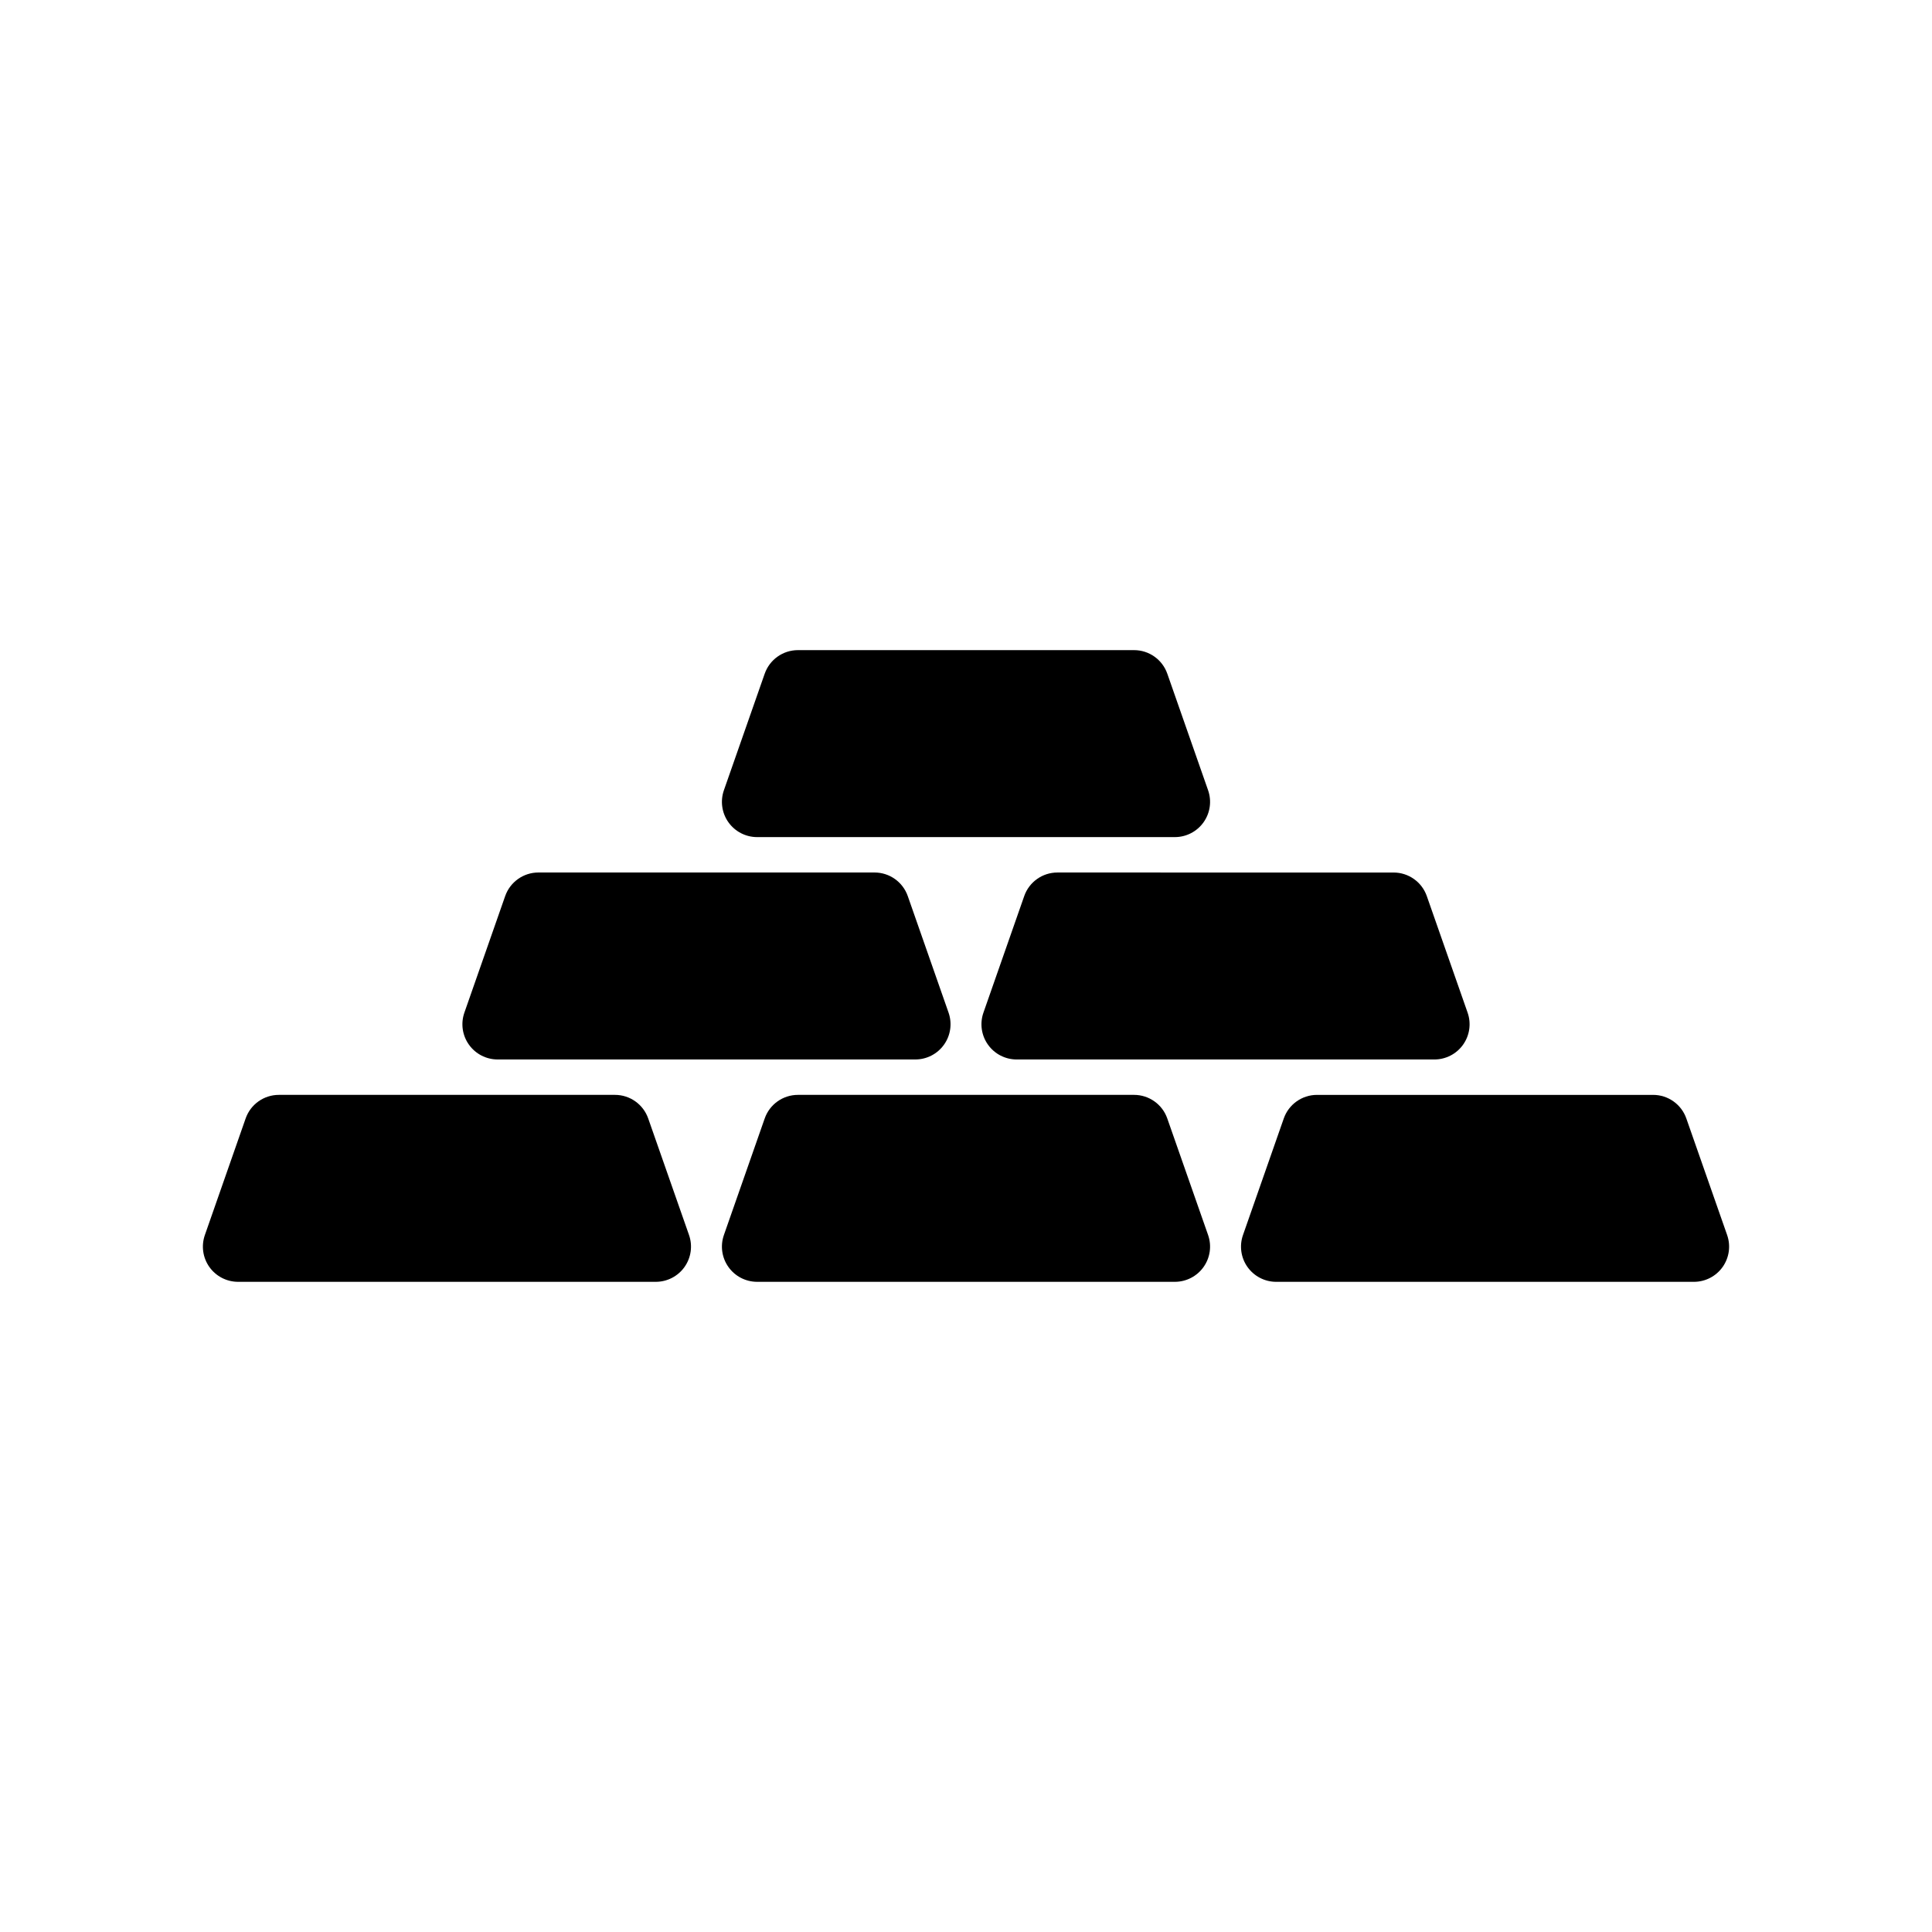 <?xml version="1.0" encoding="UTF-8"?>
<!-- Uploaded to: SVG Repo, www.svgrepo.com, Generator: SVG Repo Mixer Tools -->
<svg fill="#000000" width="800px" height="800px" version="1.1" viewBox="144 144 512 512" xmlns="http://www.w3.org/2000/svg">
 <g>
  <path d="m453.34 440.4c-1.309-3.742-4.84-6.246-8.801-6.246h-89.078c-3.969 0-7.5 2.508-8.805 6.246l-10.816 30.898c-0.996 2.852-0.551 6.008 1.203 8.469 1.746 2.465 4.586 3.93 7.606 3.93h110.7c3.023 0 5.856-1.465 7.606-3.93 1.754-2.465 2.199-5.621 1.203-8.469z"/>
  <path d="m275.87 424.77h110.7c3.023 0 5.856-1.465 7.606-3.93 1.754-2.465 2.199-5.621 1.203-8.477l-10.812-30.895c-1.312-3.742-4.844-6.246-8.805-6.246h-89.082c-3.961 0-7.496 2.508-8.805 6.246l-10.812 30.895c-0.996 2.856-0.551 6.016 1.203 8.477 1.746 2.461 4.586 3.93 7.609 3.93z"/>
  <path d="m344.64 365.84h110.71c3.023 0 5.856-1.465 7.606-3.93 1.754-2.465 2.199-5.621 1.203-8.477l-10.812-30.895c-1.309-3.742-4.84-6.246-8.801-6.246h-89.086c-3.969 0-7.496 2.508-8.805 6.238l-10.816 30.895c-0.996 2.859-0.551 6.016 1.195 8.48 1.754 2.469 4.59 3.934 7.609 3.934z"/>
  <path d="m601.71 471.3-10.816-30.898c-1.309-3.742-4.84-6.246-8.801-6.246h-89.078c-3.961 0-7.496 2.508-8.801 6.246l-10.812 30.898c-0.996 2.852-0.551 6.008 1.195 8.469 1.754 2.465 4.586 3.93 7.606 3.93h110.7c3.023 0 5.856-1.465 7.609-3.93 1.746-2.465 2.195-5.617 1.195-8.469z"/>
  <path d="m315.78 440.4c-1.312-3.742-4.84-6.246-8.805-6.246h-89.074c-3.969 0-7.5 2.508-8.805 6.246l-10.805 30.898c-0.996 2.852-0.551 6.008 1.195 8.469 1.754 2.465 4.586 3.93 7.606 3.93h110.7c3.023 0 5.856-1.465 7.609-3.93 1.746-2.465 2.195-5.621 1.195-8.477z"/>
  <path d="m415.43 381.47-10.812 30.895c-0.996 2.856-0.551 6.016 1.203 8.477 1.746 2.465 4.582 3.93 7.606 3.93h110.7c3.023 0 5.863-1.465 7.609-3.93 1.746-2.465 2.195-5.621 1.195-8.48l-10.816-30.895c-1.309-3.738-4.84-6.238-8.801-6.238l-89.086-0.004c-3.961-0.004-7.496 2.504-8.801 6.246z"/>
 </g>
</svg>